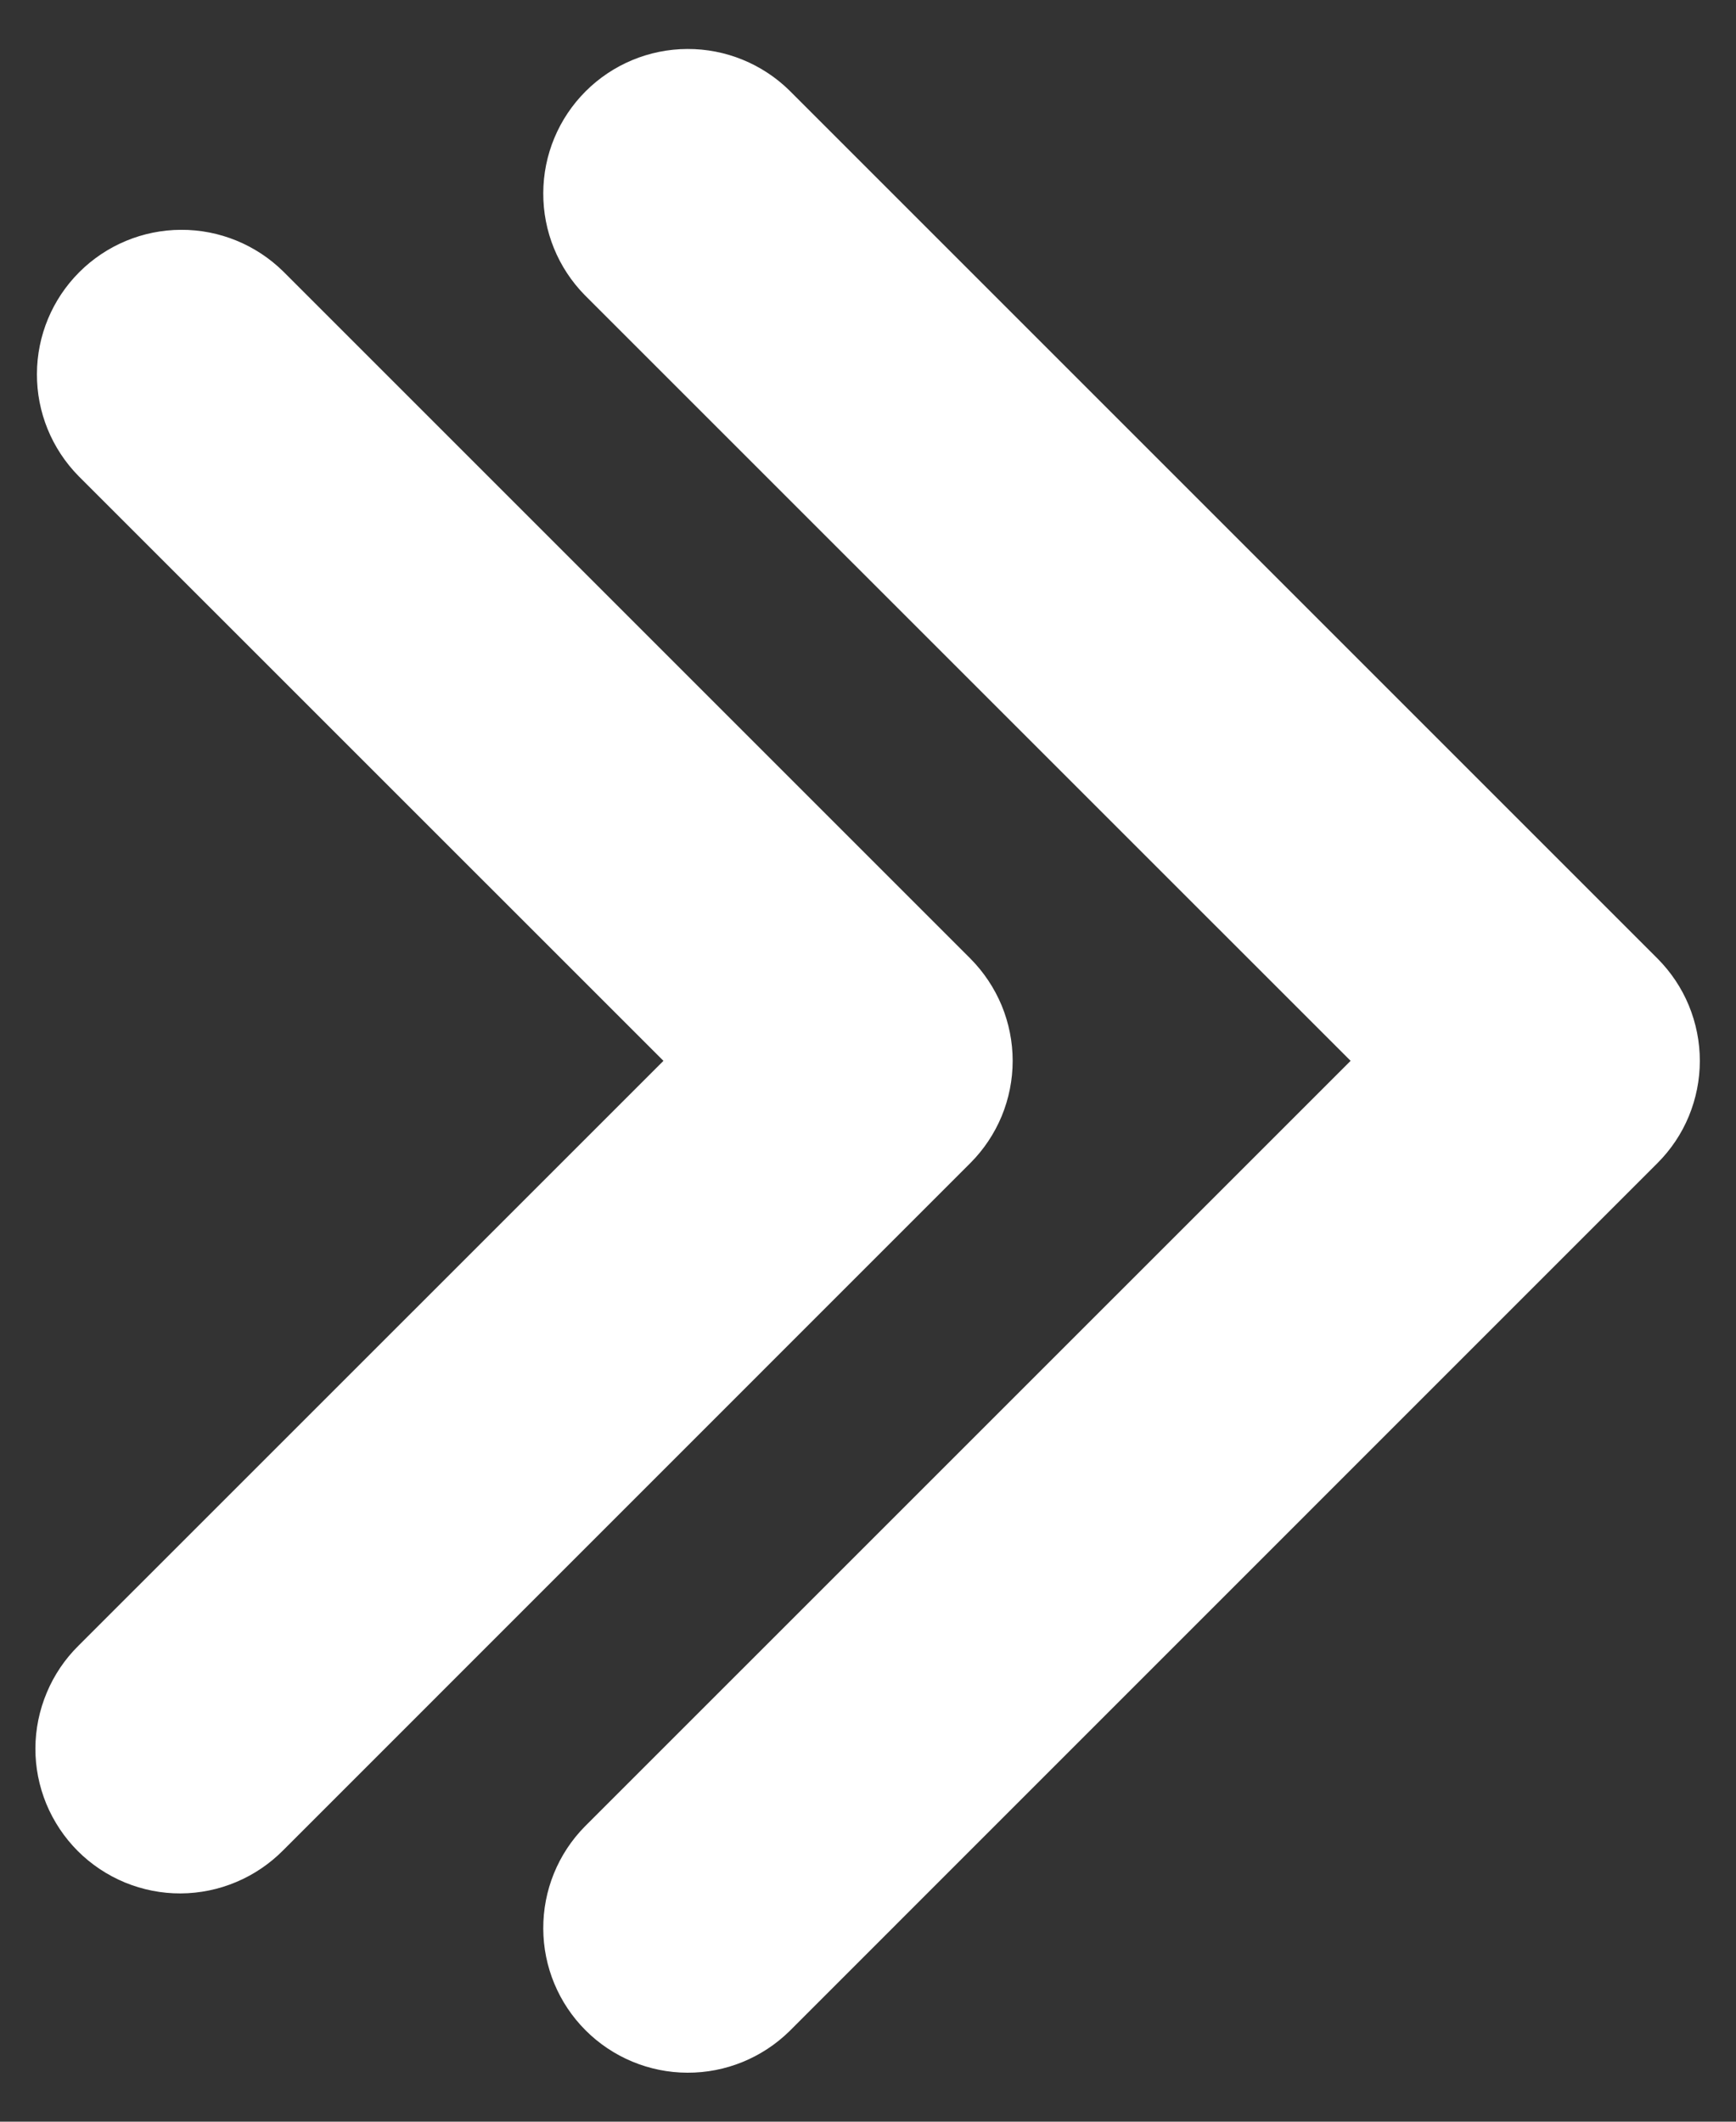 <svg width="18" height="22" viewBox="0 0 18 22" fill="none" xmlns="http://www.w3.org/2000/svg">
<rect x="0" y="0" width="18" height="22" fill="#333333" stroke="none"/>
<path d="M17.186 12.06L8.186 21.061C7.904 21.338 7.523 21.494 7.127 21.492C6.732 21.491 6.352 21.333 6.072 21.053C5.792 20.773 5.634 20.394 5.633 19.998C5.631 19.602 5.786 19.221 6.064 18.939L14.004 11L6.064 3.061C5.786 2.778 5.631 2.398 5.633 2.002C5.634 1.606 5.792 1.227 6.072 0.947C6.352 0.667 6.732 0.509 7.127 0.508C7.523 0.506 7.904 0.662 8.186 0.939L17.186 9.939C17.325 10.079 17.436 10.244 17.511 10.426C17.586 10.608 17.625 10.803 17.625 11C17.625 11.197 17.586 11.392 17.511 11.574C17.436 11.756 17.325 11.921 17.186 12.06ZM10.061 9.939L2.936 2.814C2.654 2.537 2.273 2.381 1.877 2.383C1.482 2.384 1.102 2.542 0.822 2.822C0.542 3.102 0.384 3.481 0.383 3.877C0.381 4.273 0.536 4.653 0.814 4.936L6.879 11L0.814 17.064C0.673 17.203 0.561 17.369 0.485 17.551C0.408 17.734 0.368 17.93 0.367 18.127C0.366 18.325 0.405 18.521 0.48 18.704C0.556 18.887 0.667 19.054 0.807 19.194C0.947 19.334 1.113 19.444 1.296 19.52C1.479 19.595 1.675 19.634 1.873 19.633C2.071 19.632 2.267 19.592 2.449 19.515C2.631 19.439 2.797 19.326 2.936 19.186L10.061 12.06C10.2 11.921 10.31 11.756 10.386 11.574C10.461 11.392 10.5 11.197 10.5 11C10.5 10.803 10.461 10.608 10.386 10.426C10.31 10.244 10.2 10.079 10.061 9.939Z" fill="white"/>
</svg>
